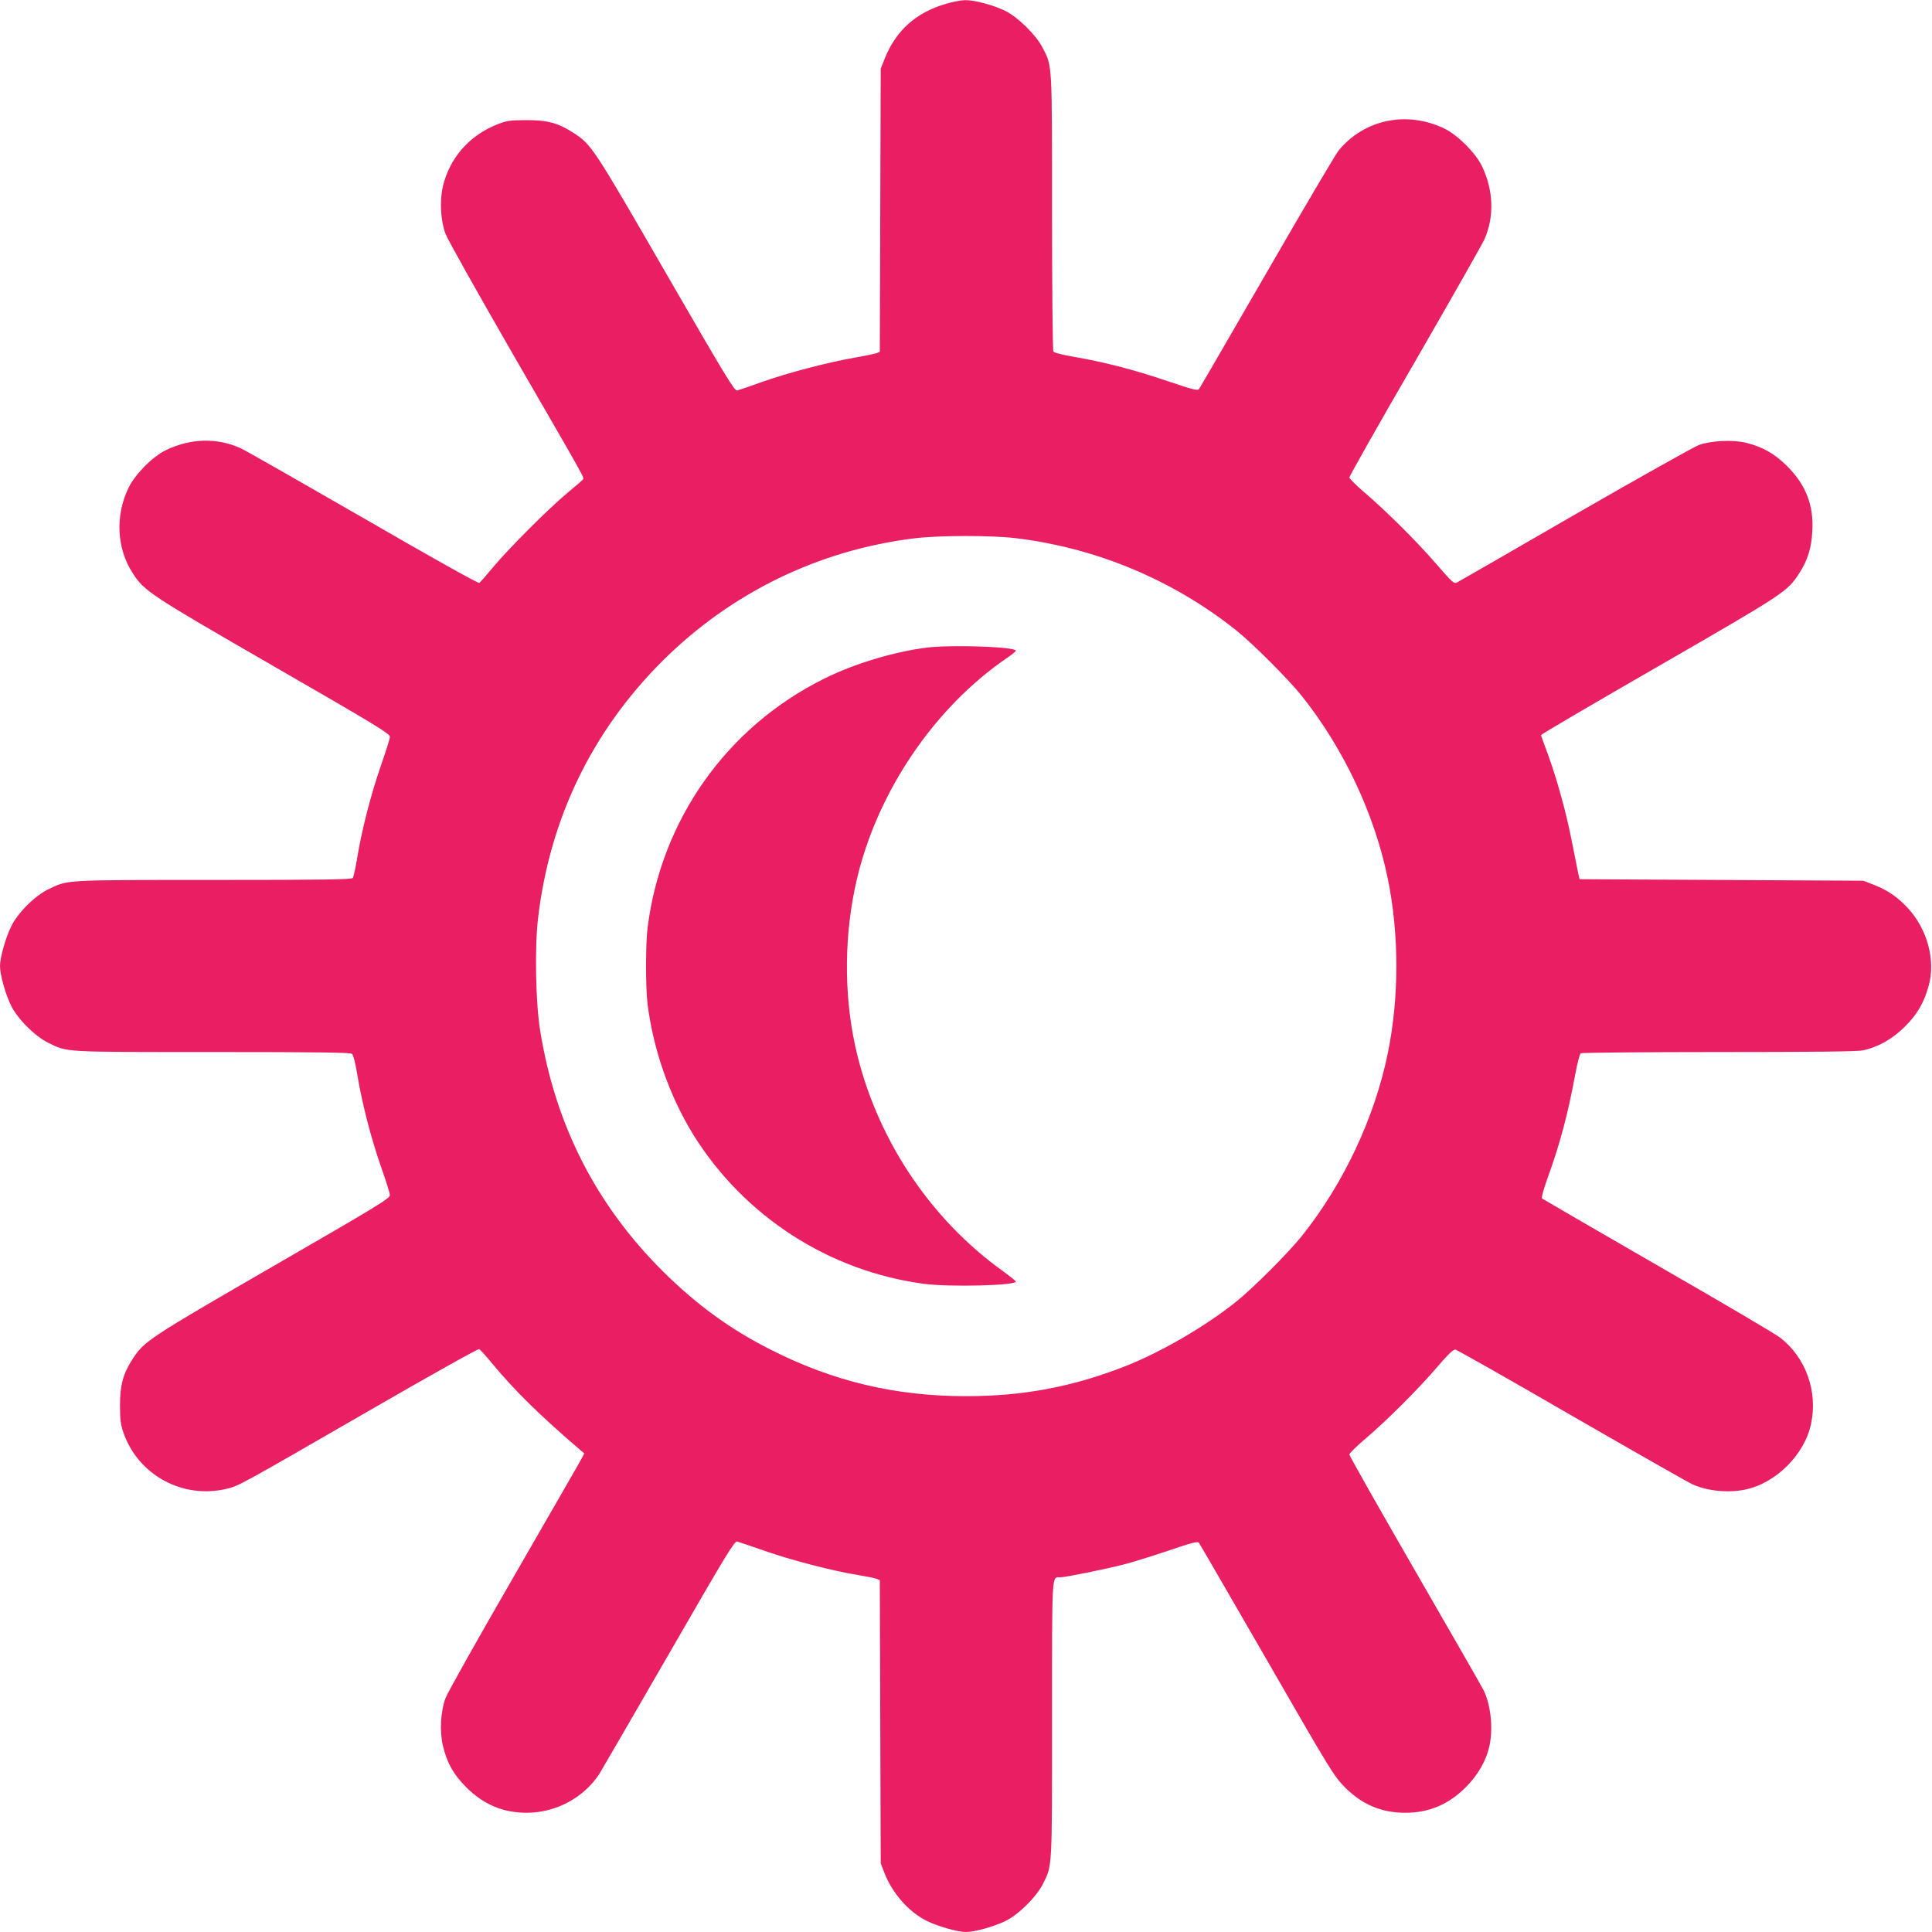 <?xml version="1.0" standalone="no"?>
<!DOCTYPE svg PUBLIC "-//W3C//DTD SVG 20010904//EN"
 "http://www.w3.org/TR/2001/REC-SVG-20010904/DTD/svg10.dtd">
<svg version="1.0" xmlns="http://www.w3.org/2000/svg"
 width="1280pt" height="1280pt" viewBox="0 0 1280 1280"
 preserveAspectRatio="xMidYMid meet">
<g transform="translate(0,1280) scale(0.1,-0.1)"
fill="#e91e63" stroke="none">
<path d="M6268 12775 c-199 -58 -331 -176 -406 -362 l-27 -68 -3 -938 -3 -938
-22 -9 c-12 -4 -78 -18 -147 -30 -182 -32 -444 -101 -610 -160 -80 -29 -154
-54 -166 -57 -18 -4 -73 87 -474 781 -482 835 -491 848 -611 926 -102 66 -174
85 -314 84 -105 0 -129 -4 -188 -27 -186 -73 -318 -222 -363 -413 -22 -95 -15
-227 18 -314 13 -36 218 -400 454 -810 486 -840 465 -803 456 -817 -4 -5 -50
-45 -102 -88 -122 -101 -394 -373 -495 -495 -43 -52 -83 -98 -90 -102 -7 -4
-324 173 -766 429 -415 239 -781 448 -814 463 -155 71 -331 67 -495 -12 -88
-42 -204 -159 -248 -249 -90 -185 -79 -402 27 -566 77 -120 113 -143 936 -618
680 -392 770 -447 768 -467 0 -13 -26 -95 -57 -183 -66 -191 -126 -419 -157
-605 -12 -74 -27 -141 -32 -147 -7 -10 -204 -13 -921 -13 -1002 0 -964 2
-1096 -62 -90 -43 -206 -160 -247 -248 -38 -79 -73 -206 -73 -260 0 -57 35
-183 72 -260 42 -88 159 -205 248 -249 130 -63 87 -61 1086 -61 713 0 913 -3
926 -12 9 -9 23 -61 37 -148 31 -185 90 -414 157 -605 31 -88 57 -170 57 -183
2 -21 -84 -73 -773 -471 -825 -477 -854 -496 -931 -614 -63 -97 -84 -173 -84
-307 0 -94 4 -127 23 -182 97 -280 391 -441 682 -372 81 19 76 16 944 517 405
234 725 413 731 409 7 -4 46 -47 87 -97 146 -176 311 -339 576 -566 l33 -28
-17 -33 c-9 -18 -211 -368 -447 -778 -237 -410 -442 -774 -455 -810 -33 -87
-40 -219 -18 -314 27 -115 70 -192 155 -277 115 -115 244 -169 401 -169 194 0
382 102 483 261 18 30 226 388 462 797 378 656 431 743 449 739 12 -3 92 -31
180 -61 172 -61 461 -136 621 -161 55 -9 110 -20 122 -25 l22 -9 3 -938 3
-938 25 -65 c54 -137 163 -259 283 -318 75 -36 202 -72 257 -72 57 0 183 35
260 72 86 41 205 159 249 245 63 126 61 88 61 1089 0 996 -3 944 55 944 33 0
300 54 420 85 55 14 188 55 294 91 165 56 197 64 205 51 6 -8 209 -358 451
-778 420 -730 443 -767 515 -840 113 -114 242 -169 400 -169 157 0 286 54 401
169 83 83 137 179 158 279 24 118 7 271 -41 366 -11 23 -216 379 -454 792
-239 414 -434 759 -434 767 0 8 44 52 98 98 142 120 348 325 475 472 87 101
115 128 131 125 12 -3 359 -199 771 -438 413 -238 773 -443 800 -455 99 -44
235 -57 347 -34 204 42 395 233 437 437 45 215 -35 437 -204 569 -27 22 -392
237 -810 477 -418 241 -764 442 -769 446 -5 5 11 62 36 132 81 222 136 427
183 683 14 76 31 143 38 147 6 4 418 8 914 8 615 0 919 3 955 11 100 21 196
75 279 158 81 81 124 154 156 266 49 170 -7 379 -138 520 -70 74 -134 118
-227 154 l-67 26 -940 5 -940 5 -8 35 c-4 19 -23 114 -42 210 -37 193 -102
427 -164 594 -23 60 -41 112 -41 116 0 5 353 212 784 460 834 481 848 491 925
610 57 87 82 168 88 280 10 173 -42 306 -166 431 -84 83 -160 127 -271 155
-86 22 -232 15 -314 -14 -32 -12 -401 -219 -820 -460 -418 -242 -771 -445
-783 -451 -20 -10 -30 -1 -136 121 -131 152 -337 356 -479 477 -54 46 -98 90
-98 98 0 8 196 356 437 771 240 416 446 779 458 807 66 149 60 326 -17 485
-43 88 -160 205 -248 248 -249 120 -531 62 -702 -146 -19 -24 -233 -386 -474
-804 -242 -419 -444 -767 -450 -775 -8 -13 -40 -5 -205 51 -222 75 -413 125
-613 160 -83 14 -142 29 -147 37 -5 8 -9 423 -9 923 0 1001 2 966 -63 1091
-44 85 -165 203 -247 243 -82 40 -205 72 -267 71 -27 -1 -83 -11 -125 -24z
m456 -3540 c535 -63 1046 -276 1466 -611 109 -87 347 -325 434 -434 279 -349
484 -787 571 -1214 75 -368 75 -784 0 -1152 -87 -427 -292 -865 -571 -1214
-87 -109 -325 -347 -434 -434 -209 -167 -501 -336 -741 -430 -347 -135 -671
-196 -1049 -196 -468 0 -879 98 -1292 307 -268 135 -492 298 -714 518 -443
440 -714 969 -815 1595 -30 182 -37 546 -15 740 76 660 355 1240 820 1706 456
456 1041 741 1679 818 156 19 502 20 661 1z"/>
<path d="M6136 8509 c-221 -29 -475 -106 -675 -205 -646 -320 -1082 -936
-1171 -1654 -13 -109 -13 -391 0 -500 38 -304 146 -612 303 -867 336 -541 900
-906 1531 -989 169 -22 606 -11 606 15 0 4 -37 34 -82 67 -493 352 -851 897
-982 1494 -77 352 -73 748 11 1105 137 582 514 1138 996 1467 31 21 57 42 57
47 0 26 -431 41 -594 20z"/>
</g>
</svg>
